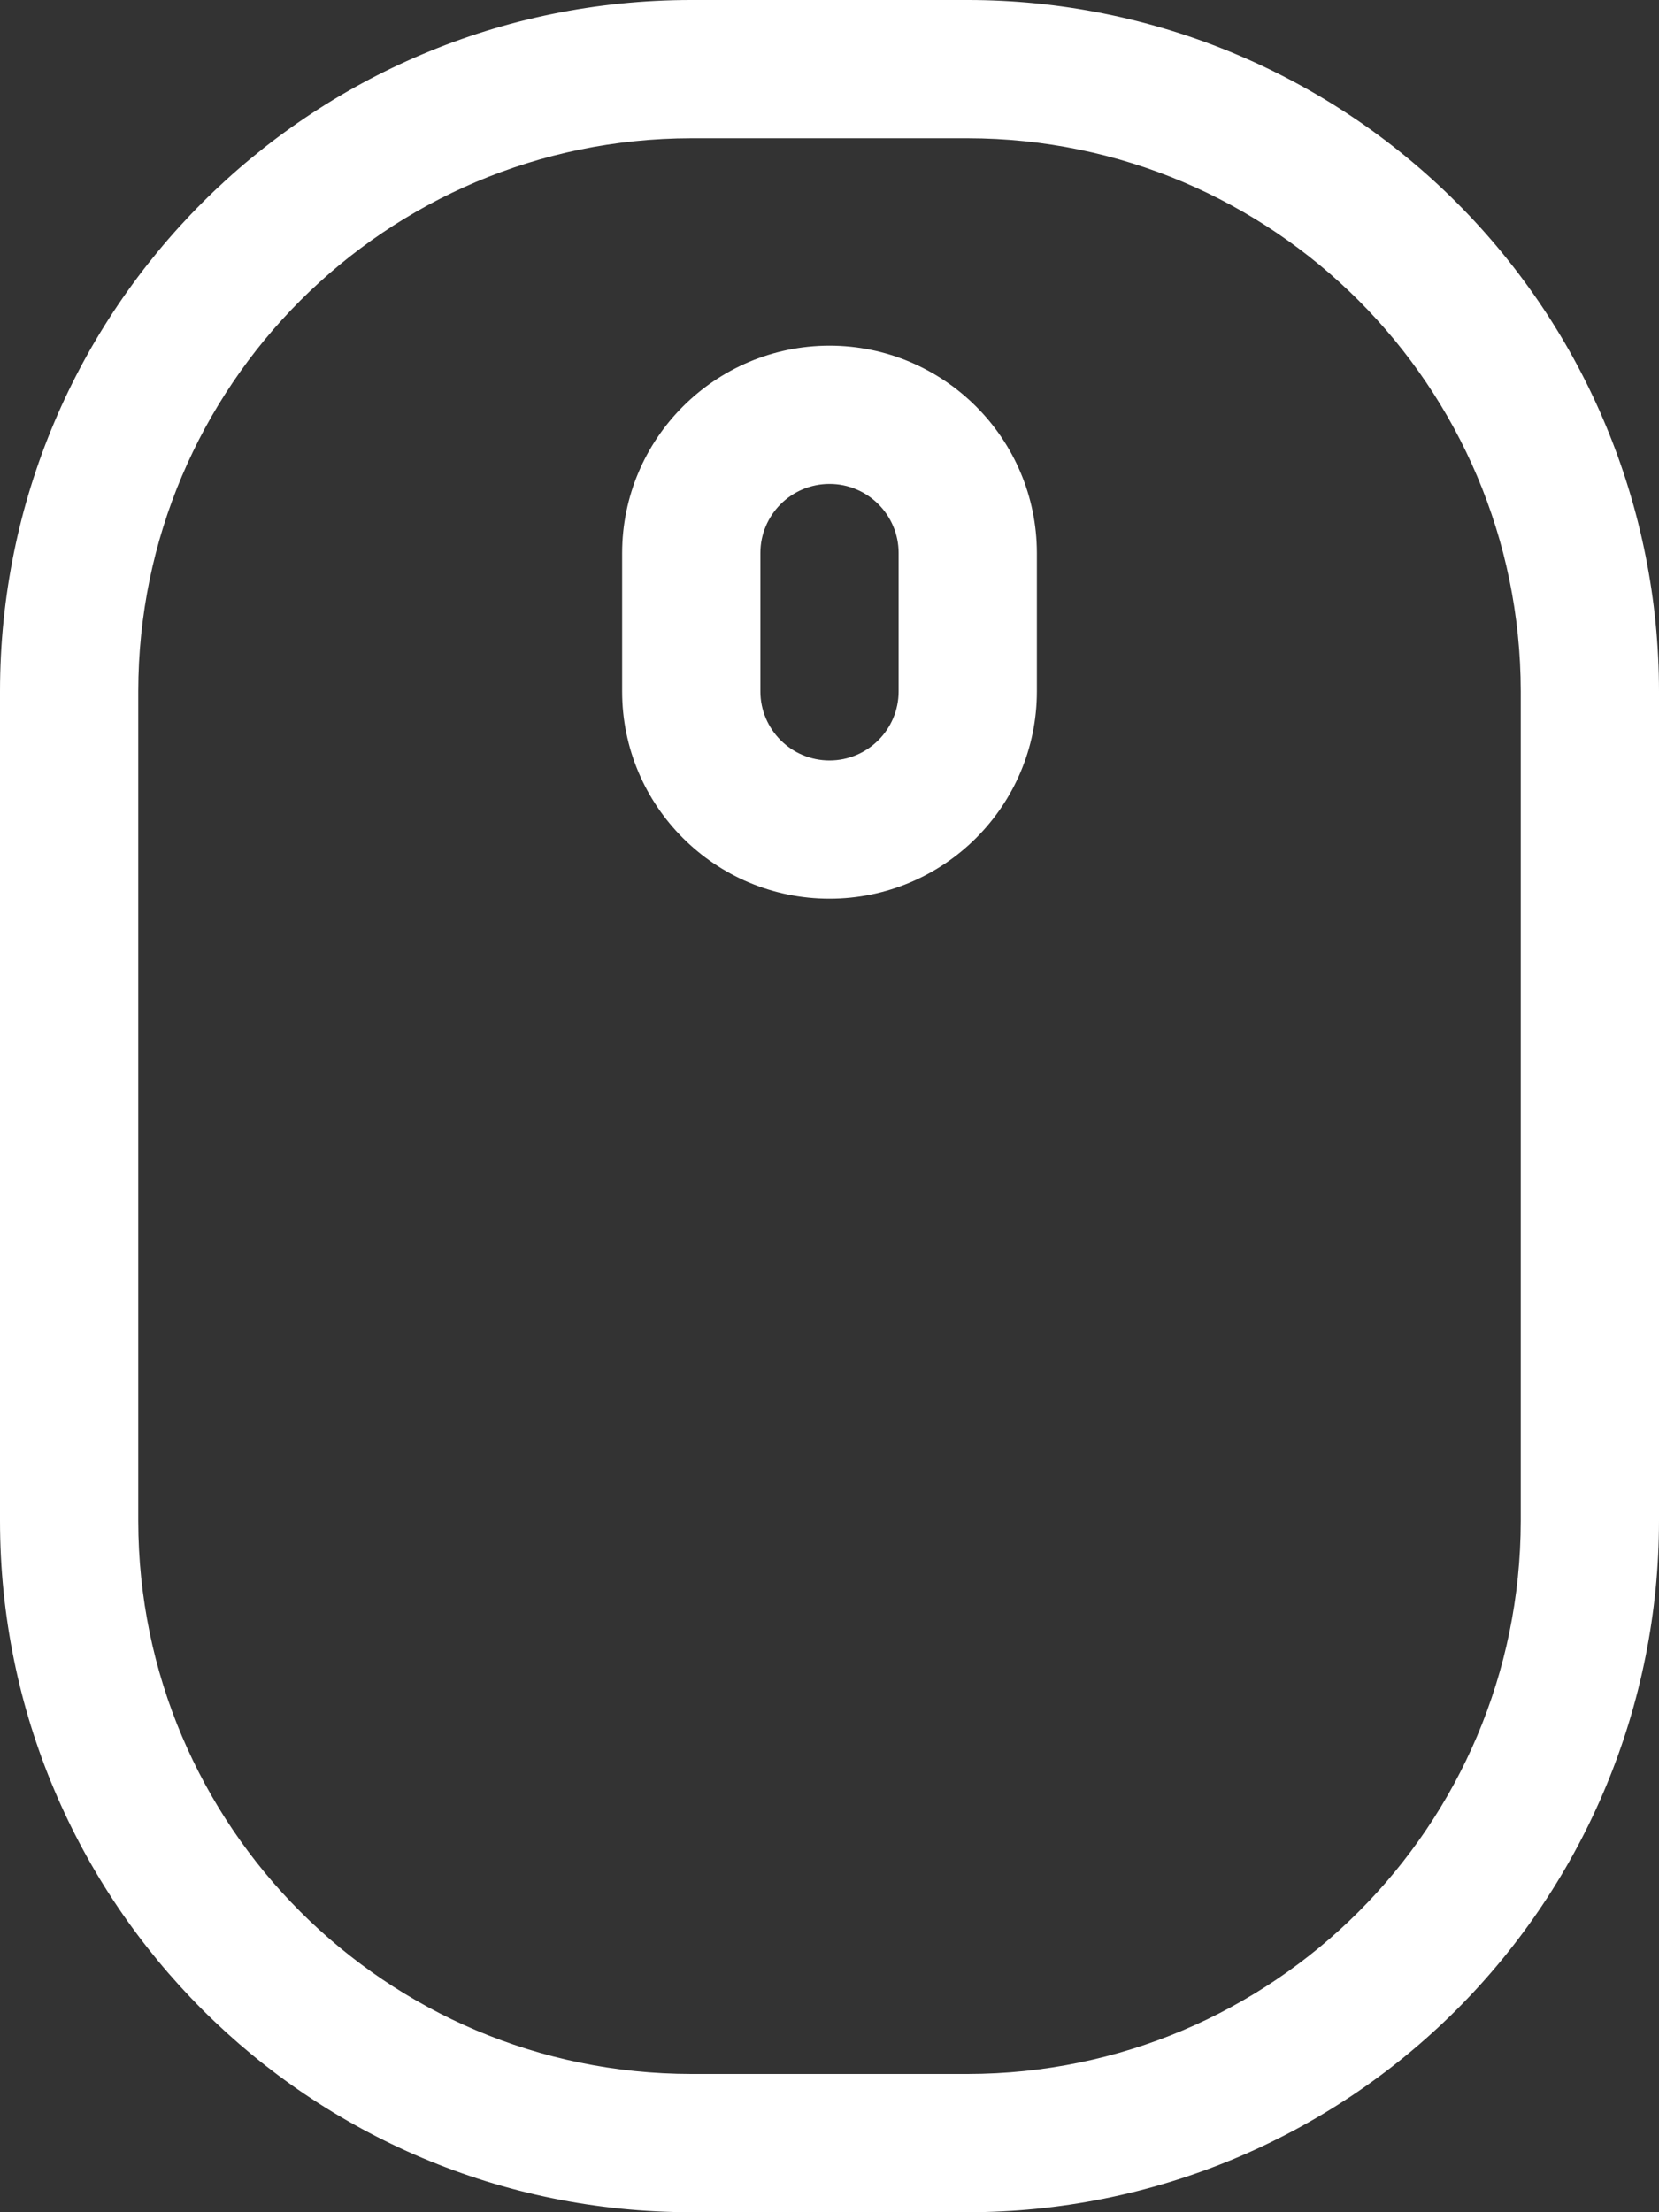 <?xml version="1.0" encoding="UTF-8"?>
<svg width="24px" height="32px" viewBox="0 0 24 32" version="1.1" xmlns="http://www.w3.org/2000/svg" xmlns:xlink="http://www.w3.org/1999/xlink">
    <rect x="0" y="0" width="24" height="32" fill="#333333" stroke="none"/>
    <title>0E06B854-875D-42C3-8AF7-5FA2F0D3FD4D</title>
    <g id="desktop" stroke="none" stroke-width="1" fill="none" fill-rule="evenodd">
        <g id="landing-to-latvia" transform="translate(-544, -705)" fill="#FFFFFF" fill-rule="nonzero">
            <g id="Group-26" transform="translate(0, -50)">
                <g id="Group-69" transform="translate(525, 740)">
                    <g id="mouse-alt" transform="translate(19, 15)">
                        <path d="M14,0 L10,0 C4.477,0 0,4.477 0,10 L0,22 C0,27.523 4.477,32 10,32 L14,32 C16.652,32 19.196,30.946 21.071,29.071 C22.946,27.196 24,24.652 24,22 L24,10 C24,7.348 22.946,4.804 21.071,2.929 C19.196,1.054 16.652,0 14,0 Z M22,22 C21.995,26.416 18.416,29.995 14,30 L10,30 C5.584,29.995 2.005,26.416 2,22 L2,10 C2.005,5.584 5.584,2.005 10,2 L14,2 C18.416,2.005 21.995,5.584 22,10 L22,22 Z M12,5 C10.344,5.002 9.002,6.344 9,8 L9,10 C9,11.657 10.343,13 12,13 C13.657,13 15,11.657 15,10 L15,8 C14.998,6.344 13.656,5.002 12,5 Z M13,10 C13,10.552 12.552,11 12,11 C11.448,11 11,10.552 11,10 L11,8 C11,7.448 11.448,7 12,7 C12.552,7 13,7.448 13,8 L13,10 Z" id="Shape"></path>
                    </g>
                </g>
            </g>
        </g>
    </g>
</svg>